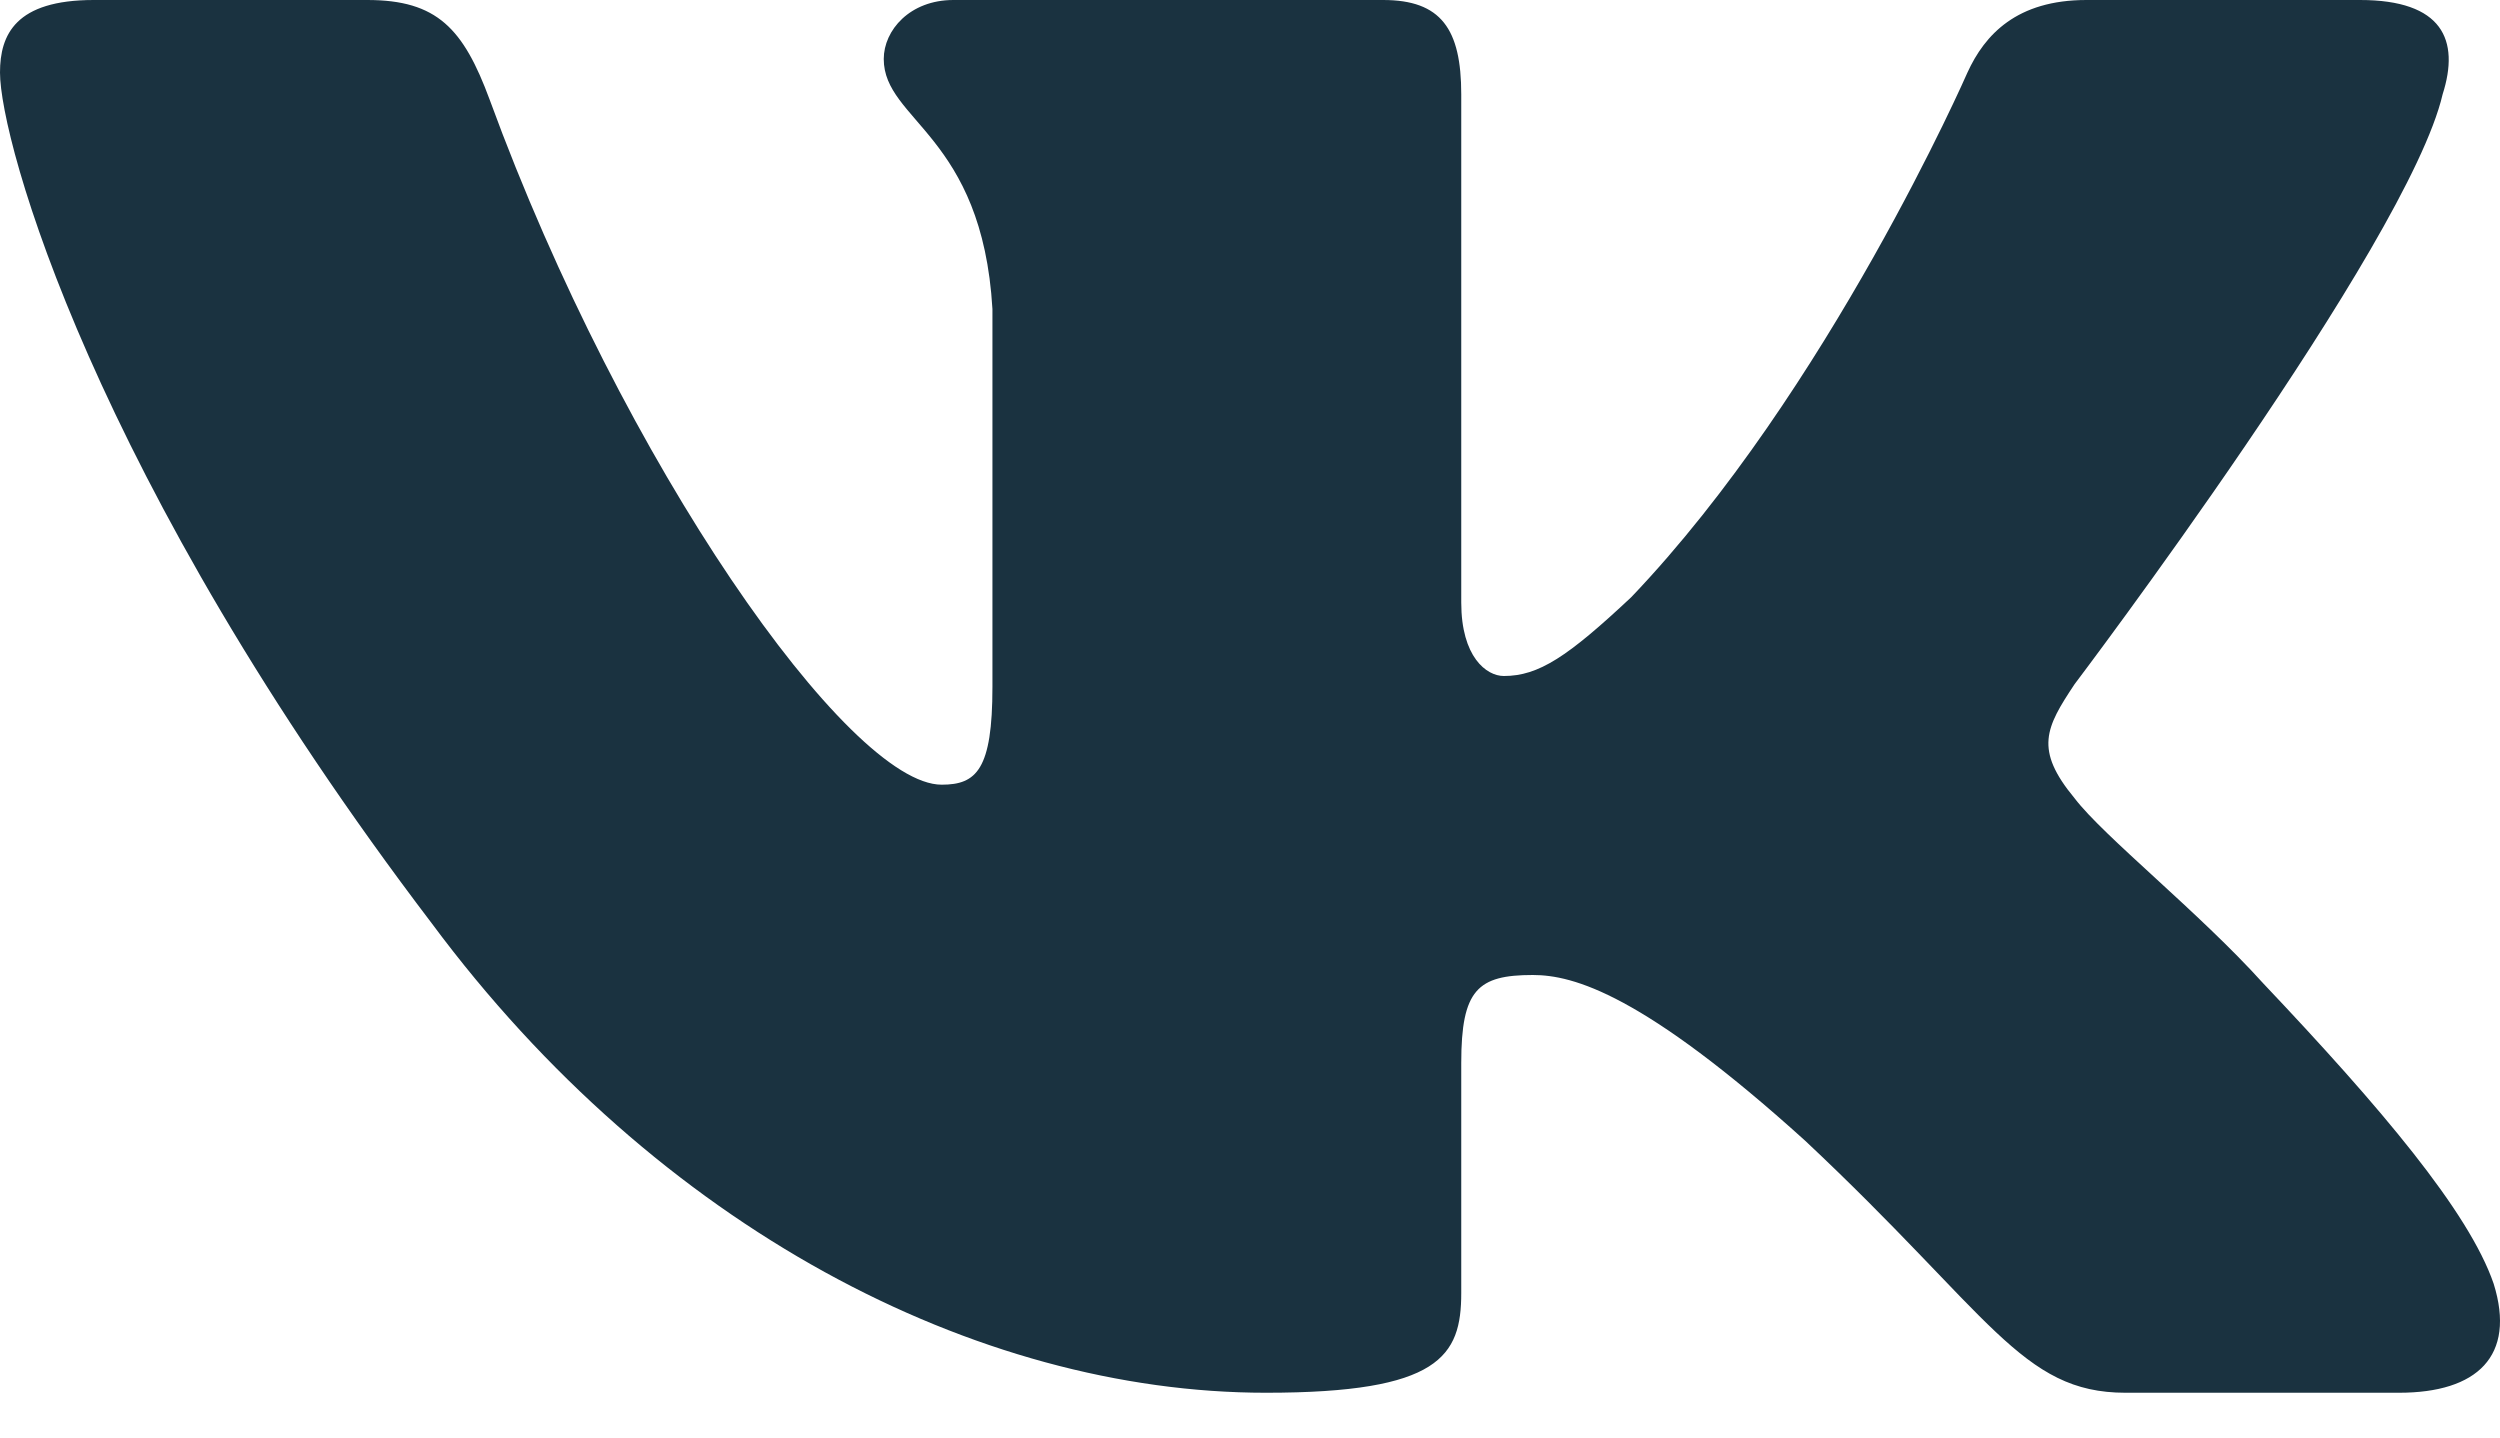 <?xml version="1.0" encoding="UTF-8"?> <svg xmlns="http://www.w3.org/2000/svg" width="40" height="23" viewBox="0 0 40 23" fill="none"> <path fill-rule="evenodd" clip-rule="evenodd" d="M39.082 1.509C39.36 0.639 39.082 0 37.759 0H33.383C32.27 0 31.757 0.552 31.479 1.161C31.479 1.161 29.254 6.249 26.101 9.554C25.081 10.511 24.617 10.816 24.061 10.816C23.783 10.816 23.38 10.511 23.38 9.641V1.509C23.38 0.465 23.058 0 22.13 0H15.254C14.558 0 14.14 0.484 14.14 0.944C14.14 1.933 15.716 2.161 15.879 4.945V10.99C15.879 12.315 15.623 12.555 15.067 12.555C13.584 12.555 9.975 7.444 7.835 1.596C7.415 0.459 6.995 0 5.876 0H1.5C0.25 0 0 0.552 0 1.161C0 2.248 1.484 7.641 6.908 14.773C10.524 19.644 15.619 22.284 20.255 22.284C23.036 22.284 23.38 21.698 23.38 20.688V17.006C23.38 15.834 23.644 15.6 24.525 15.6C25.174 15.6 26.287 15.904 28.883 18.252C31.85 21.036 32.339 22.284 34.008 22.284H38.384C39.634 22.284 40.259 21.698 39.899 20.541C39.504 19.387 38.087 17.714 36.208 15.73C35.188 14.599 33.658 13.382 33.194 12.773C32.545 11.99 32.731 11.642 33.194 10.946C33.194 10.946 38.526 3.901 39.082 1.509Z" fill="#1A3240"></path> </svg> 